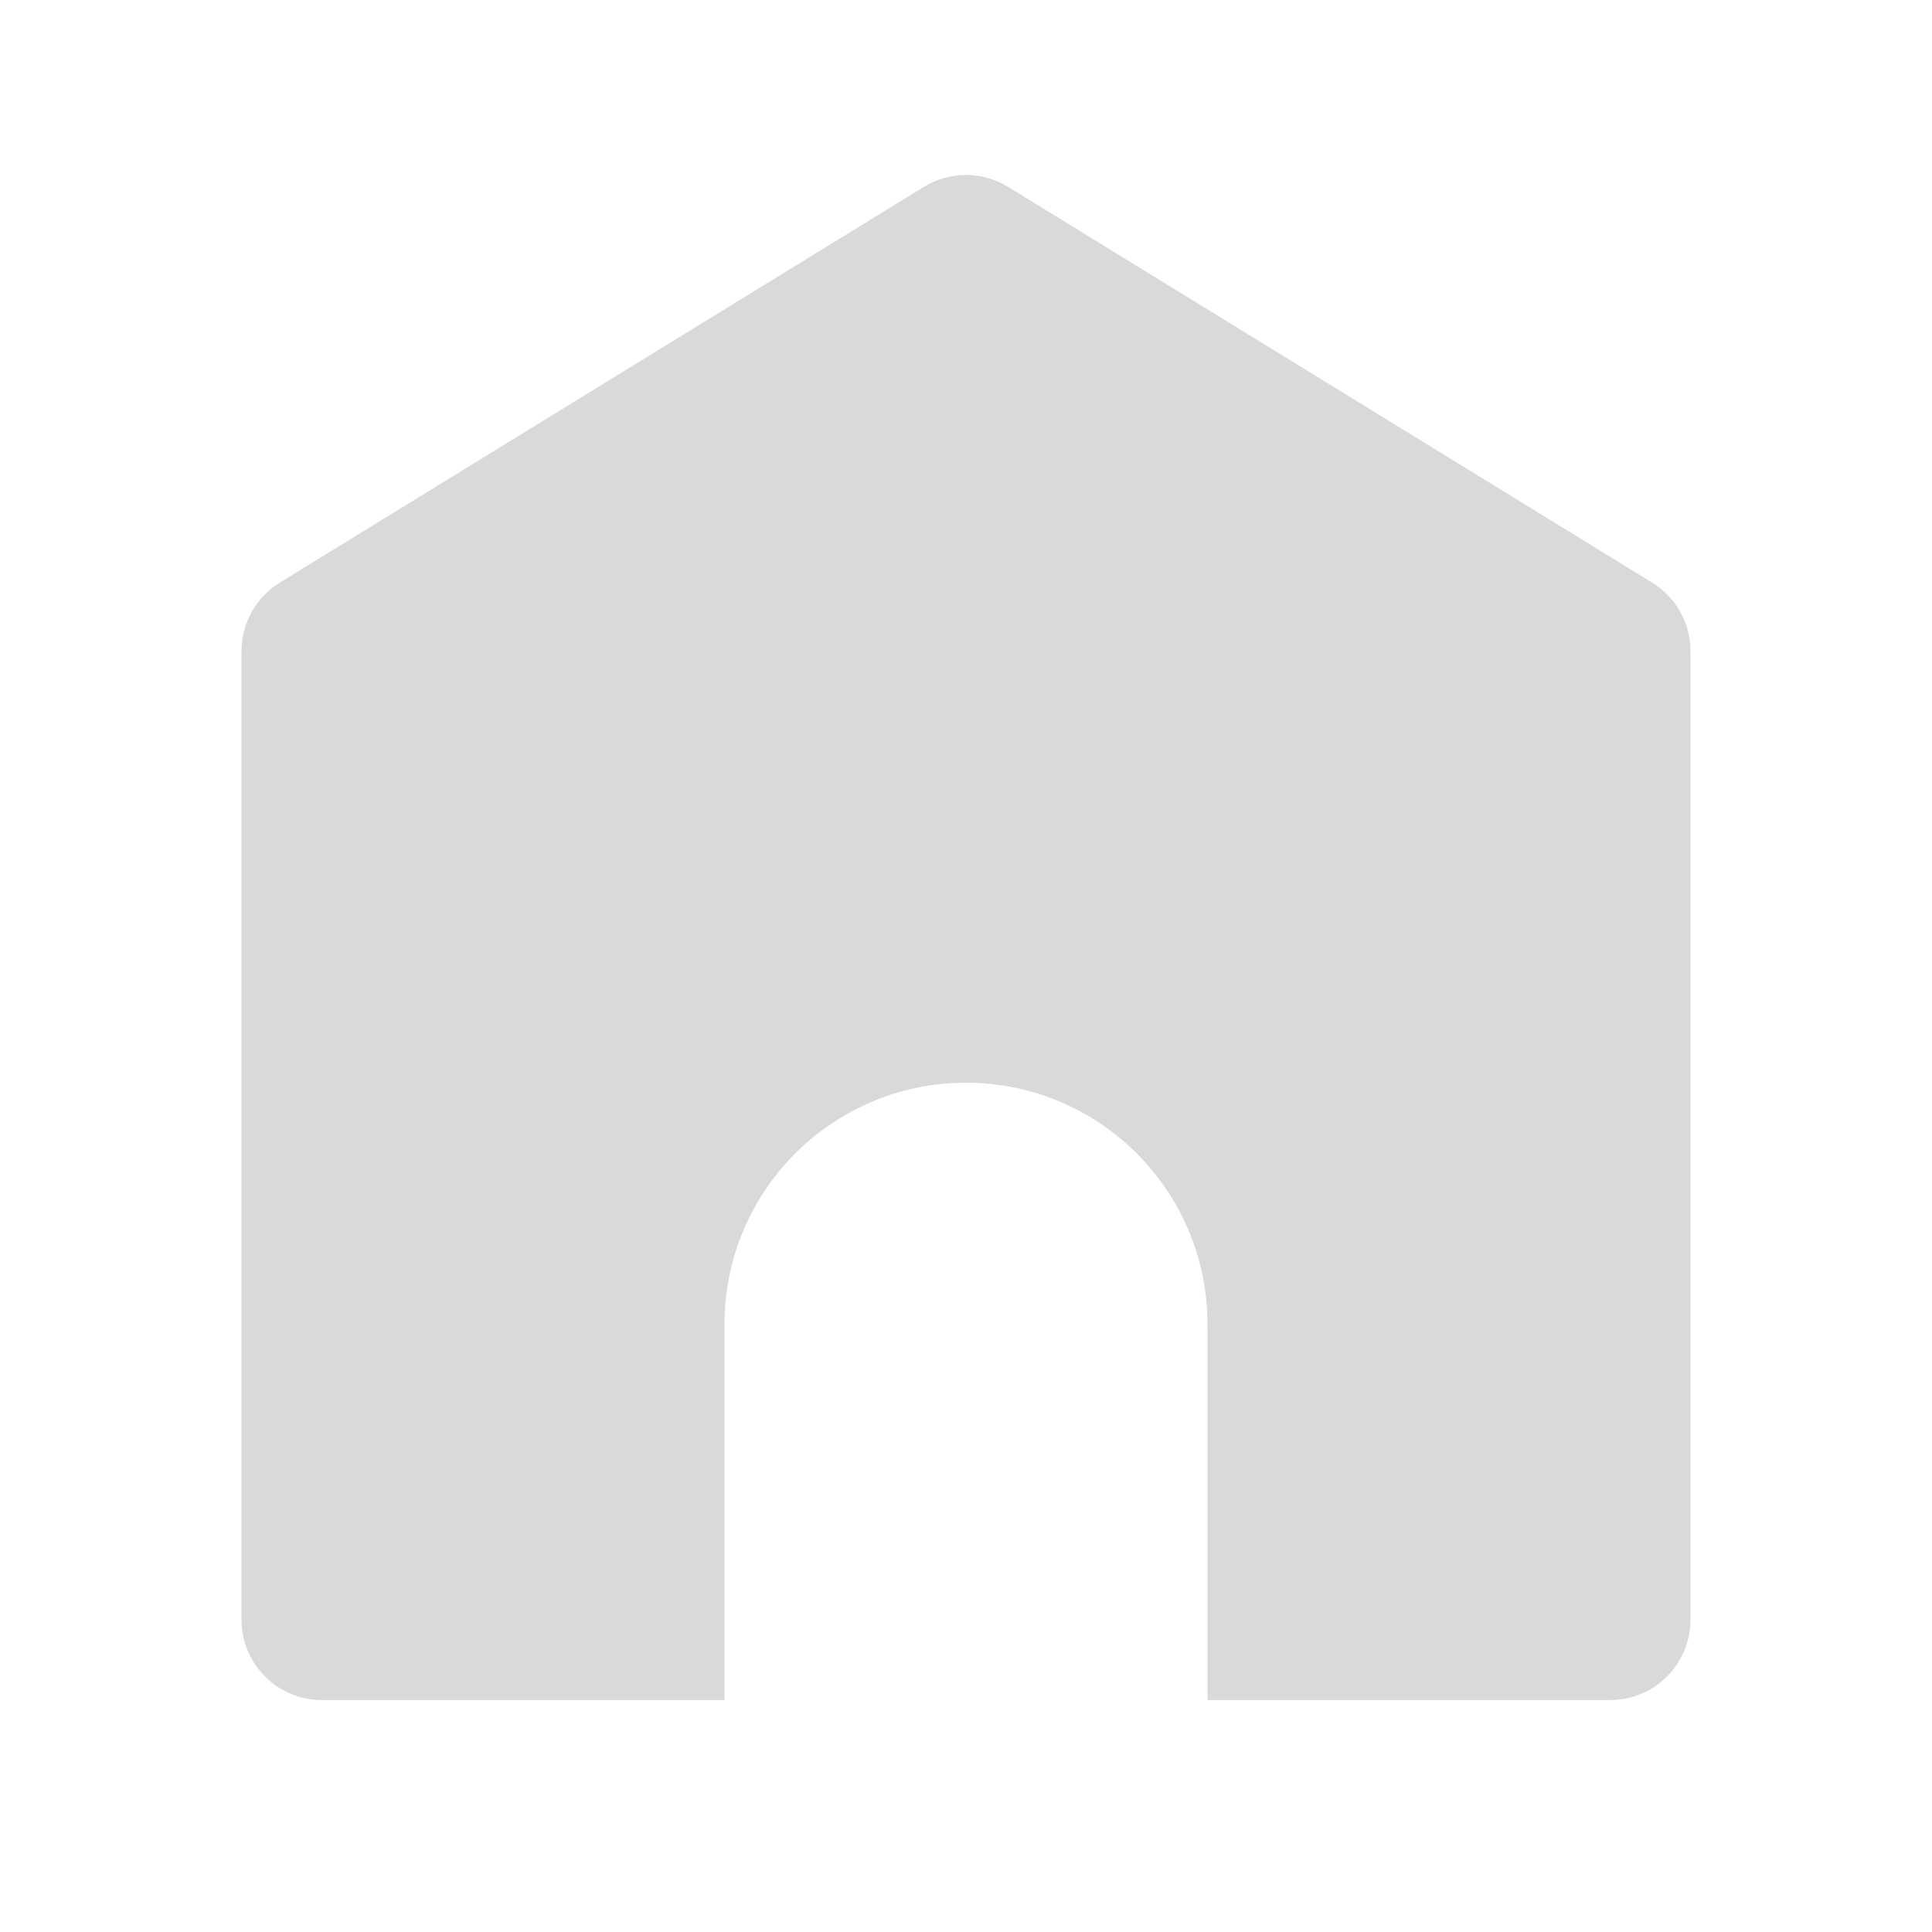 <svg width="24" height="24" viewBox="0 0 24 24" fill="none" xmlns="http://www.w3.org/2000/svg">
<path fill-rule="evenodd" clip-rule="evenodd" d="M3.476 7.237C3.18 7.419 3 7.742 3 8.089V20.119C3 20.672 3.448 21.119 4 21.119H9V16.45C9 14.793 10.343 13.45 12 13.45C13.657 13.45 15 14.793 15 16.45V21.119H20C20.552 21.119 21 20.672 21 20.119V8.089C21 7.742 20.82 7.419 20.523 7.237L12.524 2.322C12.202 2.124 11.798 2.124 11.476 2.322L3.476 7.237Z" fill="#D9D9D9"/>
</svg>
